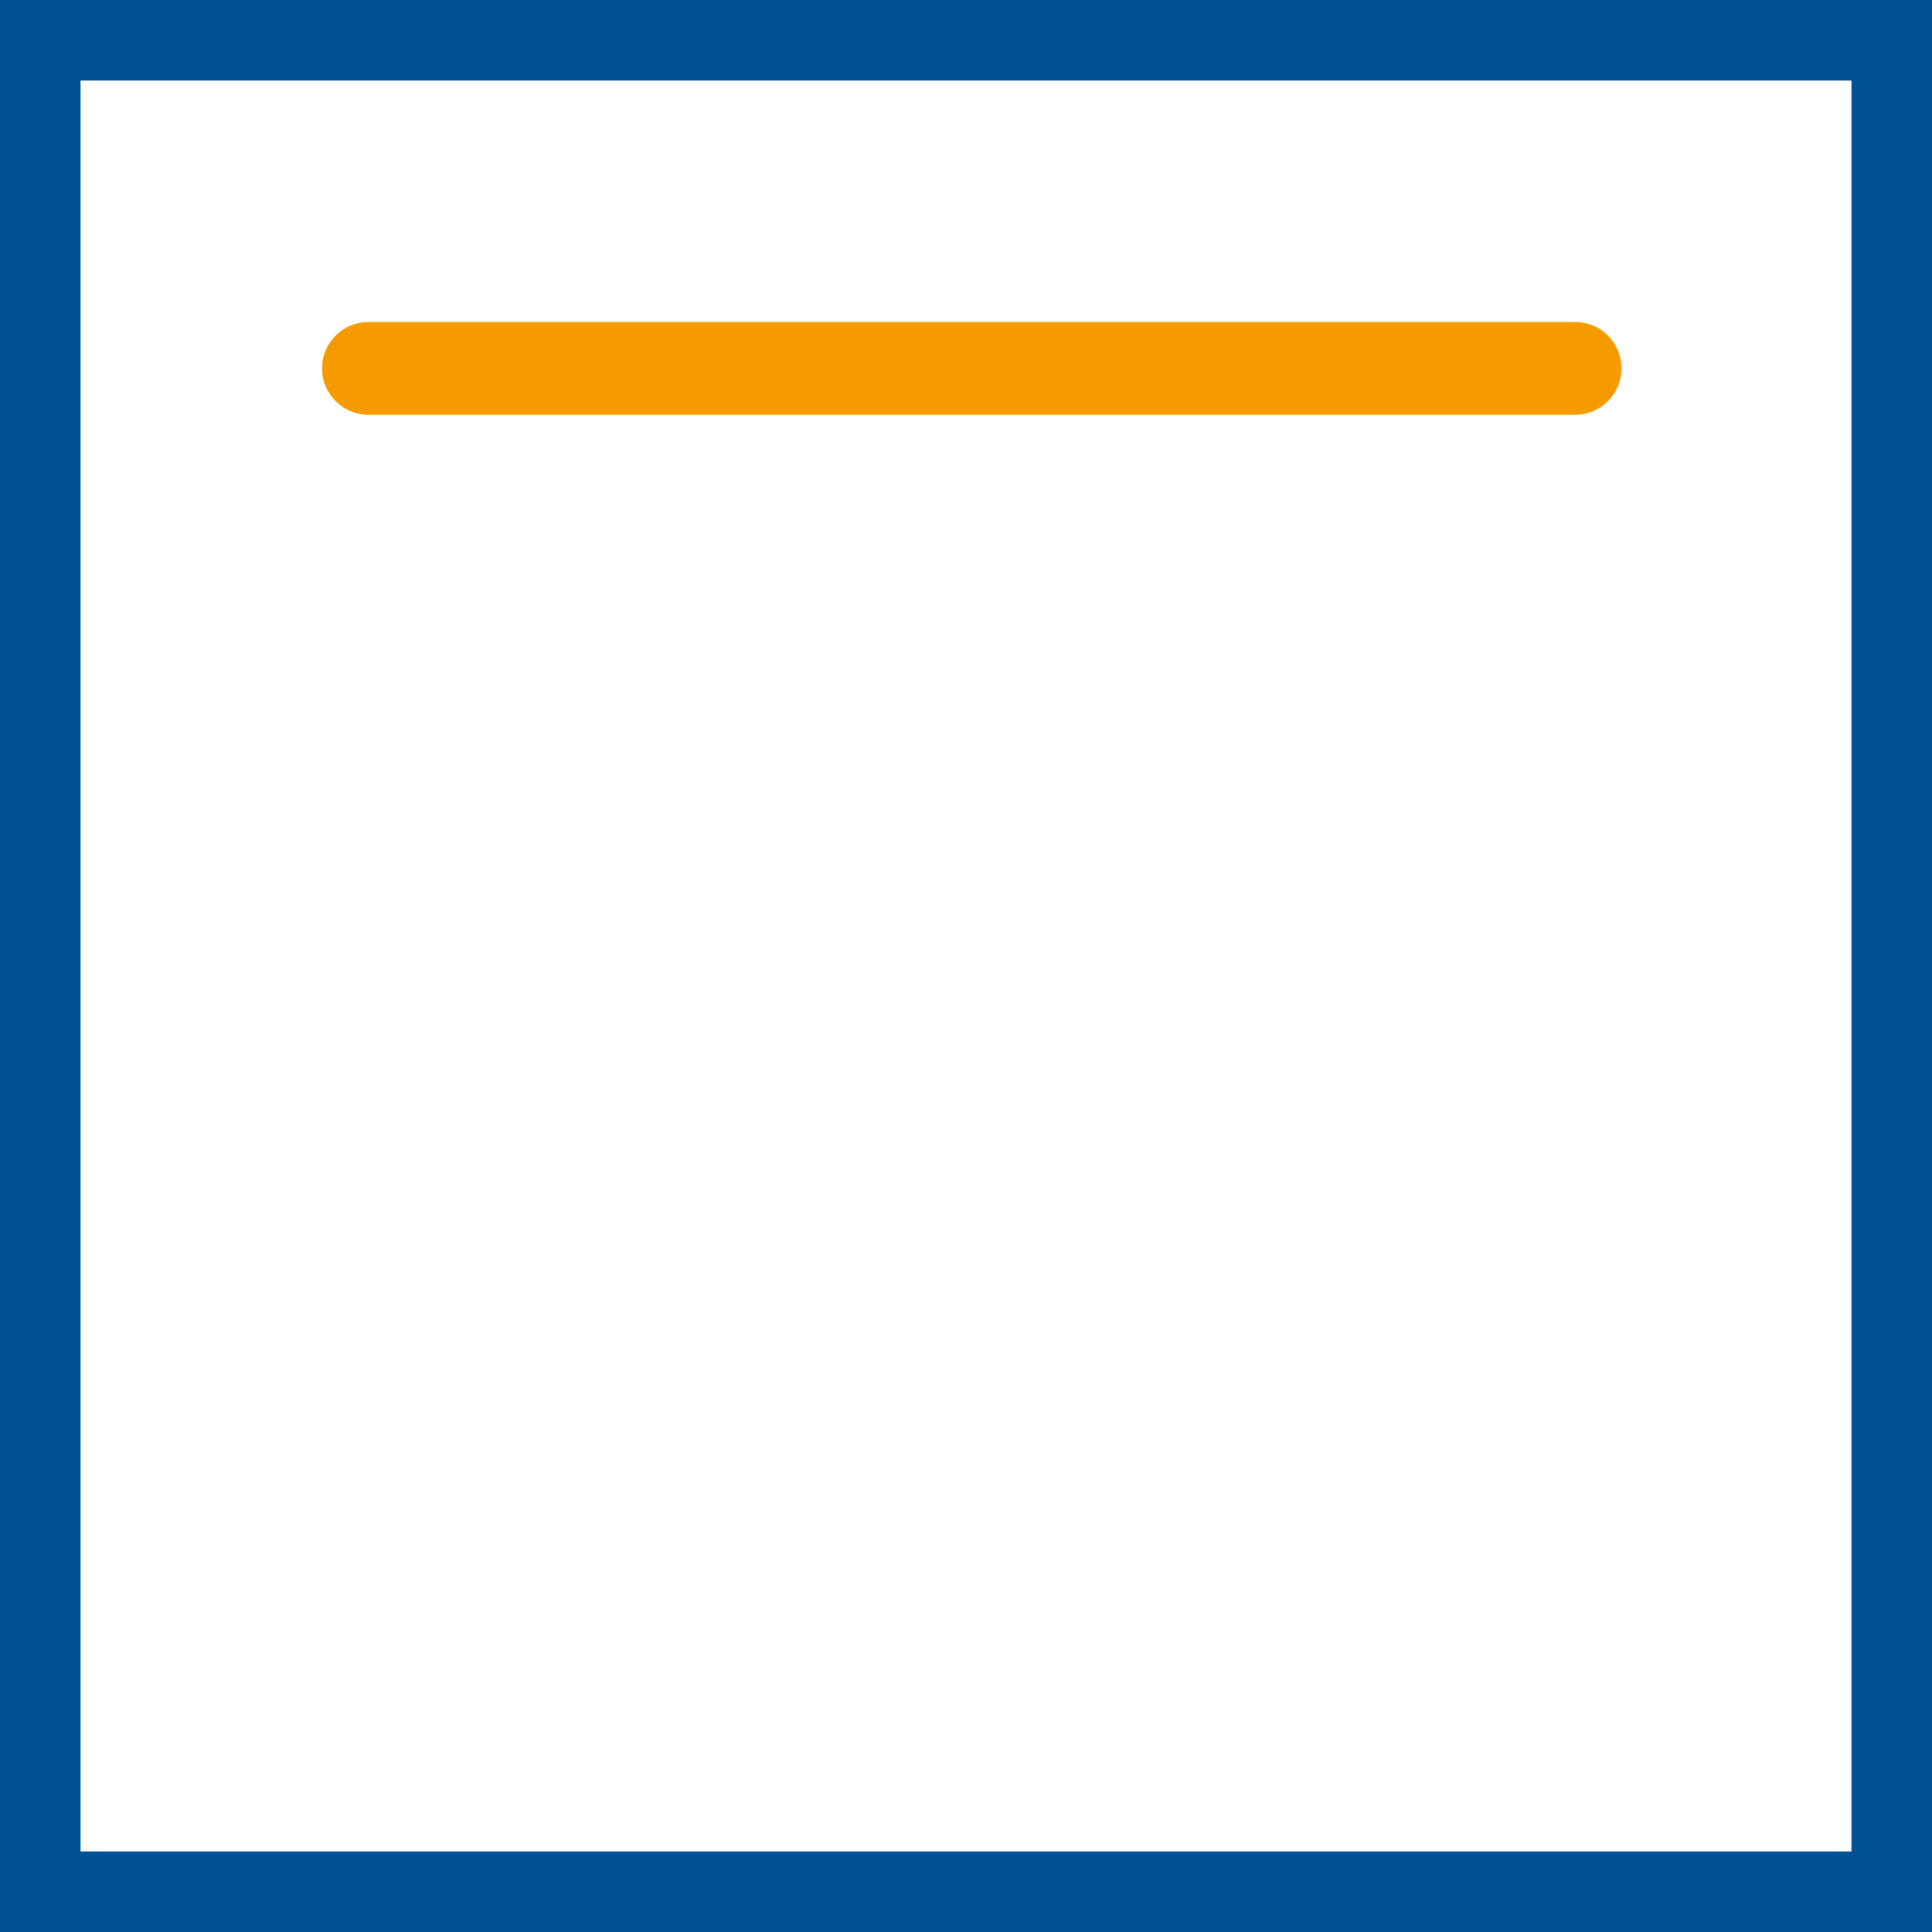 <svg width="48" height="48" viewBox="0 0 48 48" fill="none" xmlns="http://www.w3.org/2000/svg">
<rect x="0" y="0" width="48" height="48" fill="#808080" stroke="none"/>
<path d="M1 1H47V47H1V1Z" fill="white" stroke="#015294" stroke-width="2"/>
<path fill-rule="evenodd" clip-rule="evenodd" d="M39.134 8C39.772 8 40.286 8.514 40.286 9.151C40.286 9.788 39.772 10.305 39.134 10.305H9.154C8.517 10.305 8 9.788 8 9.151C8 8.514 8.517 8 9.154 8H39.134Z" fill="#F59B00"/>
</svg>
